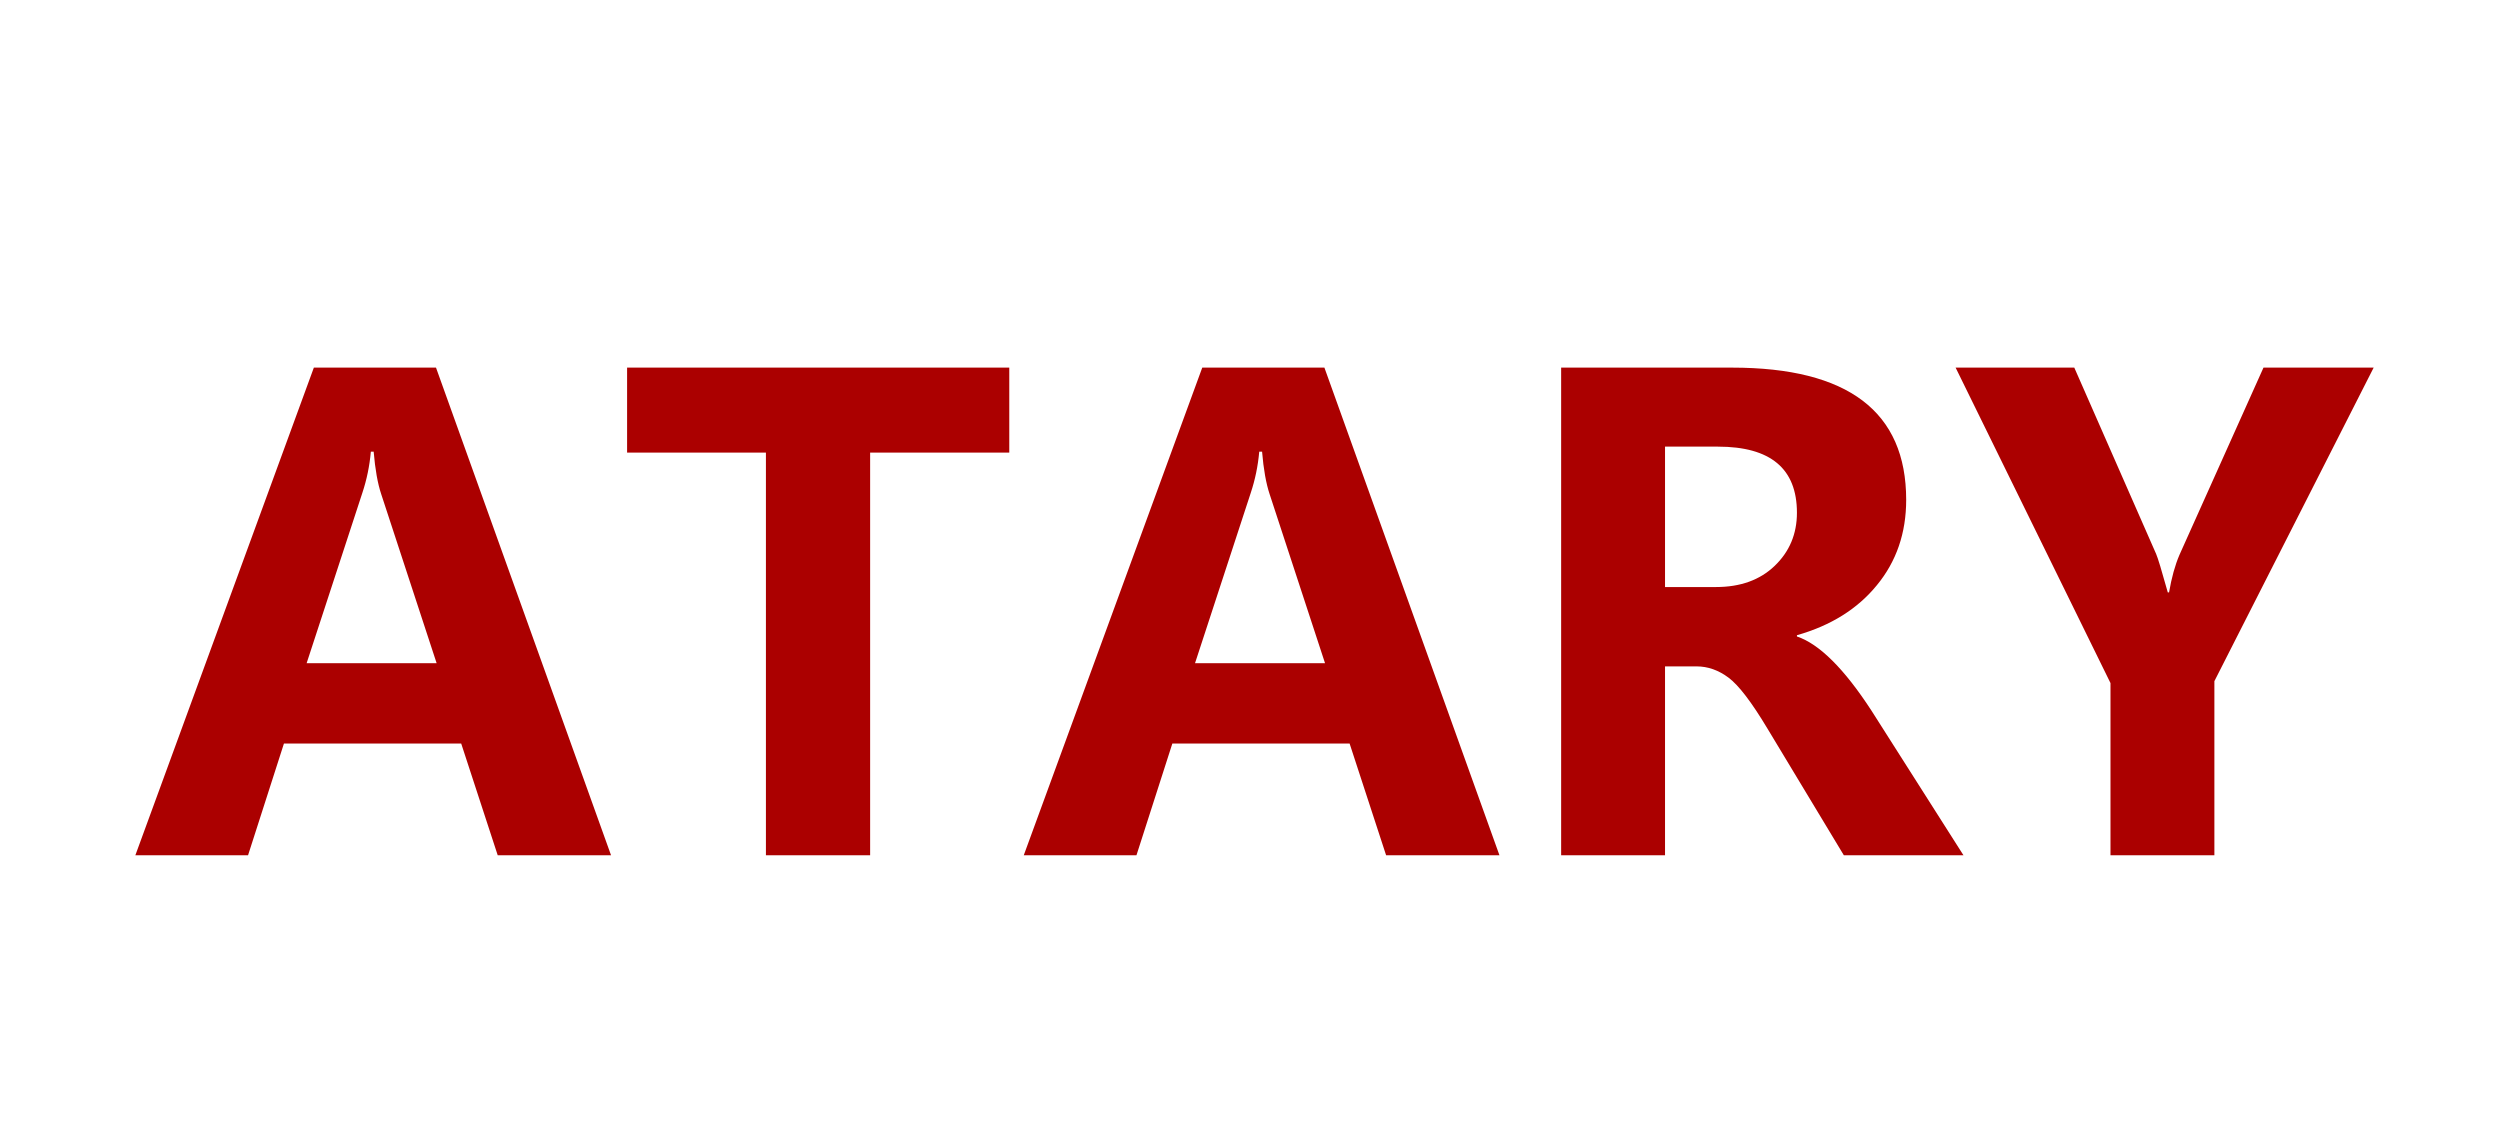<svg width="190" height="87" viewBox="0 0 190 87" fill="none" xmlns="http://www.w3.org/2000/svg">
<rect width="190" height="87" fill="white"/>
<path d="M46.439 65H37.826L35.05 56.506H21.58L18.852 65H10.287L23.853 27.939H33.136L46.439 65ZM33.184 50.405L28.973 37.557C28.702 36.744 28.511 35.667 28.399 34.327H28.184C28.088 35.412 27.873 36.456 27.538 37.461L23.303 50.405H33.184ZM76.705 34.399H66.13V65H58.21V34.399H47.659V27.939H76.705V34.399ZM113.958 65H105.344L102.569 56.506H89.099L86.371 65H77.806L91.372 27.939H100.655L113.958 65ZM100.703 50.405L96.492 37.557C96.221 36.744 96.029 35.667 95.918 34.327H95.702C95.606 35.412 95.391 36.456 95.056 37.461L90.821 50.405H100.703ZM149.224 65H140.132L134.318 55.358C133.122 53.364 132.141 52.08 131.375 51.506C130.61 50.932 129.796 50.645 128.935 50.645H126.542V65H118.647V27.939H131.639C140.459 27.939 144.87 31.289 144.87 37.988C144.87 40.508 144.128 42.669 142.645 44.472C141.177 46.274 139.151 47.542 136.567 48.276V48.372C138.274 48.946 140.164 50.828 142.238 54.018L149.224 65ZM126.542 33.944V44.615H130.418C132.269 44.615 133.752 44.081 134.869 43.012C136.001 41.928 136.567 40.58 136.567 38.969C136.567 35.619 134.566 33.944 130.562 33.944H126.542ZM180.399 27.939L168.293 51.769V65H160.397V51.913L148.626 27.939H157.646L163.867 42.103C163.994 42.39 164.289 43.363 164.752 45.022H164.848C165.039 43.905 165.302 42.956 165.637 42.175L172.025 27.939H180.399Z" fill="#AB0000"/>
</svg>
